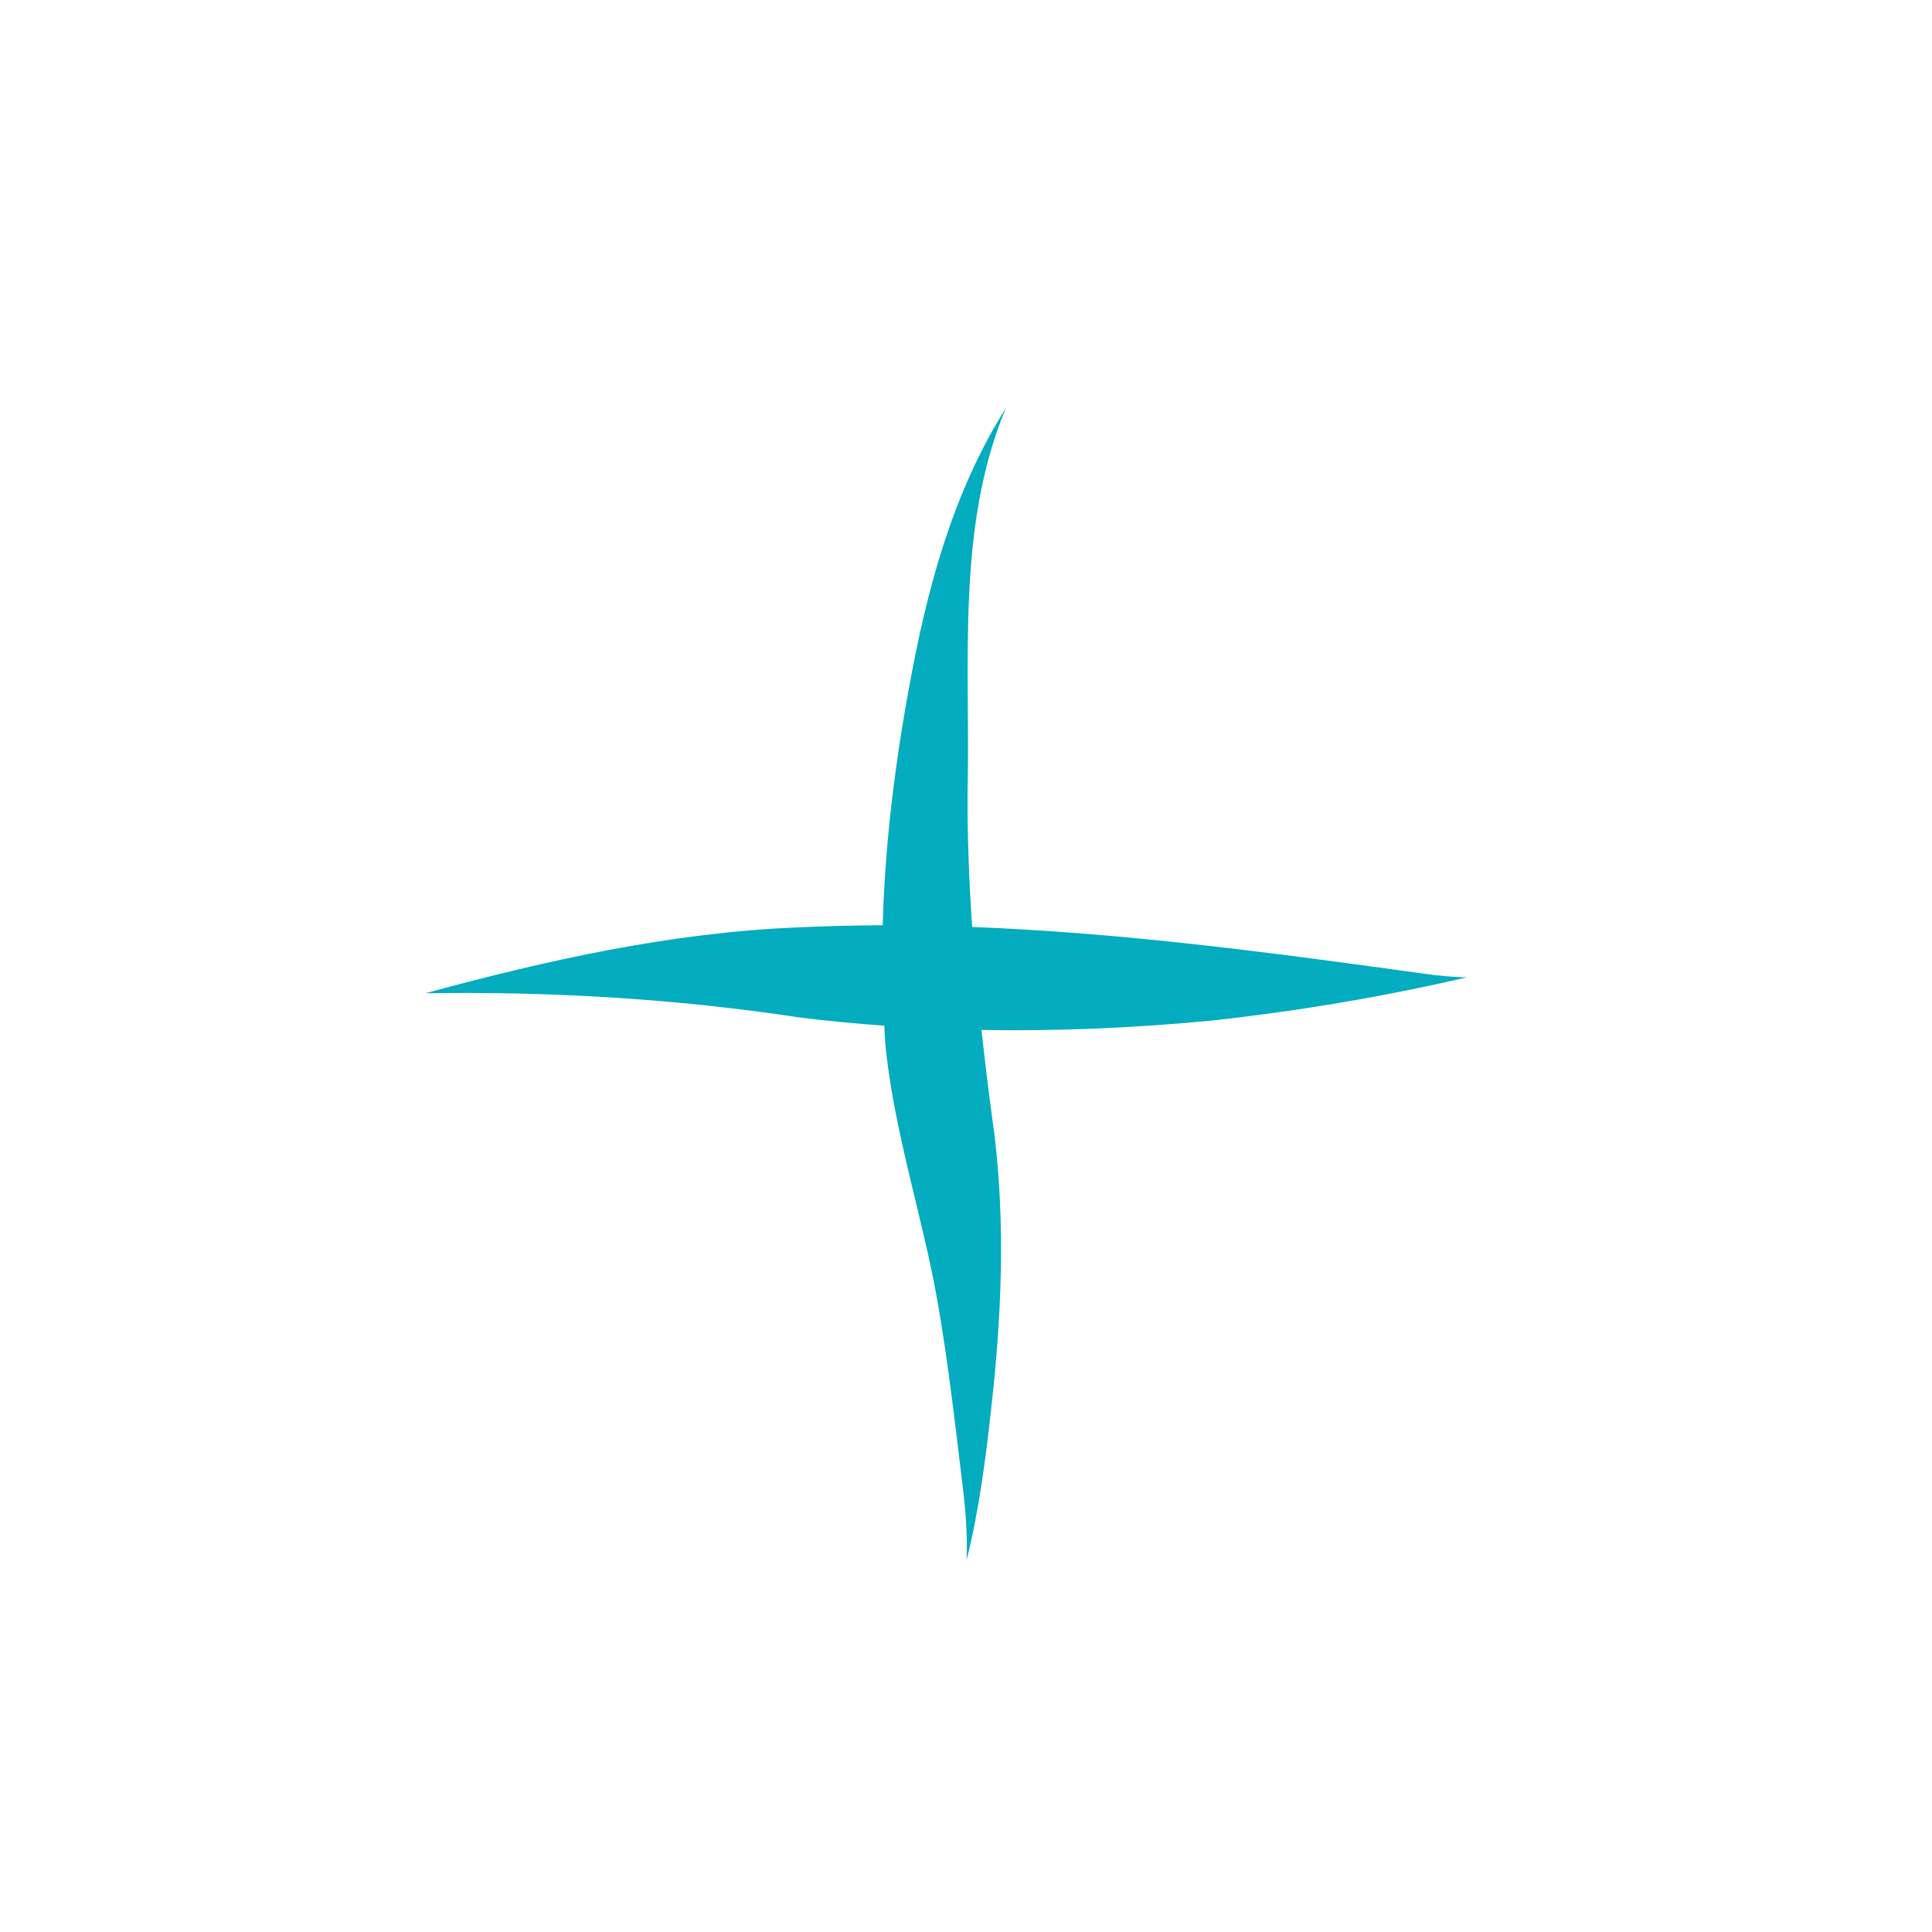 <?xml version="1.0" encoding="UTF-8"?> <!-- Generator: Adobe Adobe Illustrator 24.2.0, SVG Export Plug-In . SVG Version: 6.00 Build 0) --> <svg xmlns="http://www.w3.org/2000/svg" xmlns:xlink="http://www.w3.org/1999/xlink" x="0px" y="0px" width="100px" height="100px" viewBox="0 0 100 100" style="enable-background:new 0 0 100 100;" xml:space="preserve"> <style type="text/css"> .st0{display:none;} .st1{display:inline;fill:none;stroke:#000000;stroke-miterlimit:10;} .st2{fill:none;stroke:#03ACBF;stroke-width:3;stroke-linecap:round;stroke-miterlimit:10;} .st3{display:inline;fill:none;stroke:#03ACBF;stroke-width:3;stroke-linecap:round;stroke-miterlimit:10;} .st4{display:inline;fill:#03ACBF;} .st5{fill:#03ACBF;} </style> <g id="Layer_1" class="st0"> <rect x="20" y="20" class="st1" width="60" height="60"></rect> <line class="st2" x1="50.69" y1="20" x2="49.56" y2="78.5"></line> </g> <g id="Layer_2" class="st0"> <line class="st3" x1="20.65" y1="50.96" x2="78.46" y2="50.96"></line> </g> <g id="Layer_3" class="st0"> <path class="st4" d="M83.6,47.27c-1.58,0.47-3.17,0.87-4.78,1.22c-8.4,1.79-16.97,1.8-25.53,1.54c0.01-0.62,0.02-1.24,0.01-1.86 c-0.27-9.04-2.04-17.98-0.56-27.02c-2.29,6.01-4.3,12.19-4.72,18.65c-0.22,3.36-0.21,6.71-0.05,10.07 c-1.61-0.06-3.23-0.11-4.83-0.16c-5.04-0.14-10.08-1.34-15.13-0.81c-2.63,0.43-5.02,1.77-7.36,2.98c1.66-0.57,3.36-1.15,5.12-1.21 c2.78,0.1,5.33,1.41,7.93,2.27c3.68,1.31,7.49,2.2,11.36,2.74c1.12,0.16,2.24,0.25,3.35,0.33c0.57,6.05,1.47,12.08,2.27,18.07 c0.21,2.51,0.36-0.94,0.58-1.89c0.76-5.35,1.45-10.72,1.8-16.11c9.26-0.28,18.4-3.07,26.78-6.95 C81.11,48.53,82.37,47.92,83.6,47.27z"></path> </g> <g id="Layer_4"> <path class="st5" d="M73.79,50.41c-7.79-1.08-15.61-2.13-23.47-2.43c-0.16-2.3-0.25-4.6-0.24-6.91c0.16-6.64-0.62-13.71,1.98-19.94 c-2.75,4.36-4.09,9.39-5,14.42c-0.75,4.07-1.26,8.2-1.37,12.34c-1.45,0.01-2.91,0.04-4.36,0.11c-6.56,0.26-13,1.69-19.31,3.41 c6.47-0.1,12.93,0.28,19.34,1.25c1.47,0.19,2.94,0.32,4.41,0.43c0.02,0.3,0.03,0.61,0.05,0.91c0.38,3.94,1.54,7.73,2.36,11.59 c0.72,3.36,1.2,7.62,1.66,11.45c0.15,1.23,0.24,2.47,0.19,3.71c0.65-2.59,0.99-5.25,1.28-7.9c0.53-4.69,0.73-9.44,0.16-14.14 c-0.25-1.8-0.47-3.59-0.67-5.4c4.03,0.07,8.06-0.11,12.06-0.5c4.39-0.49,8.75-1.22,13.05-2.22C75.21,50.57,74.5,50.51,73.79,50.41z "></path> </g> </svg> 